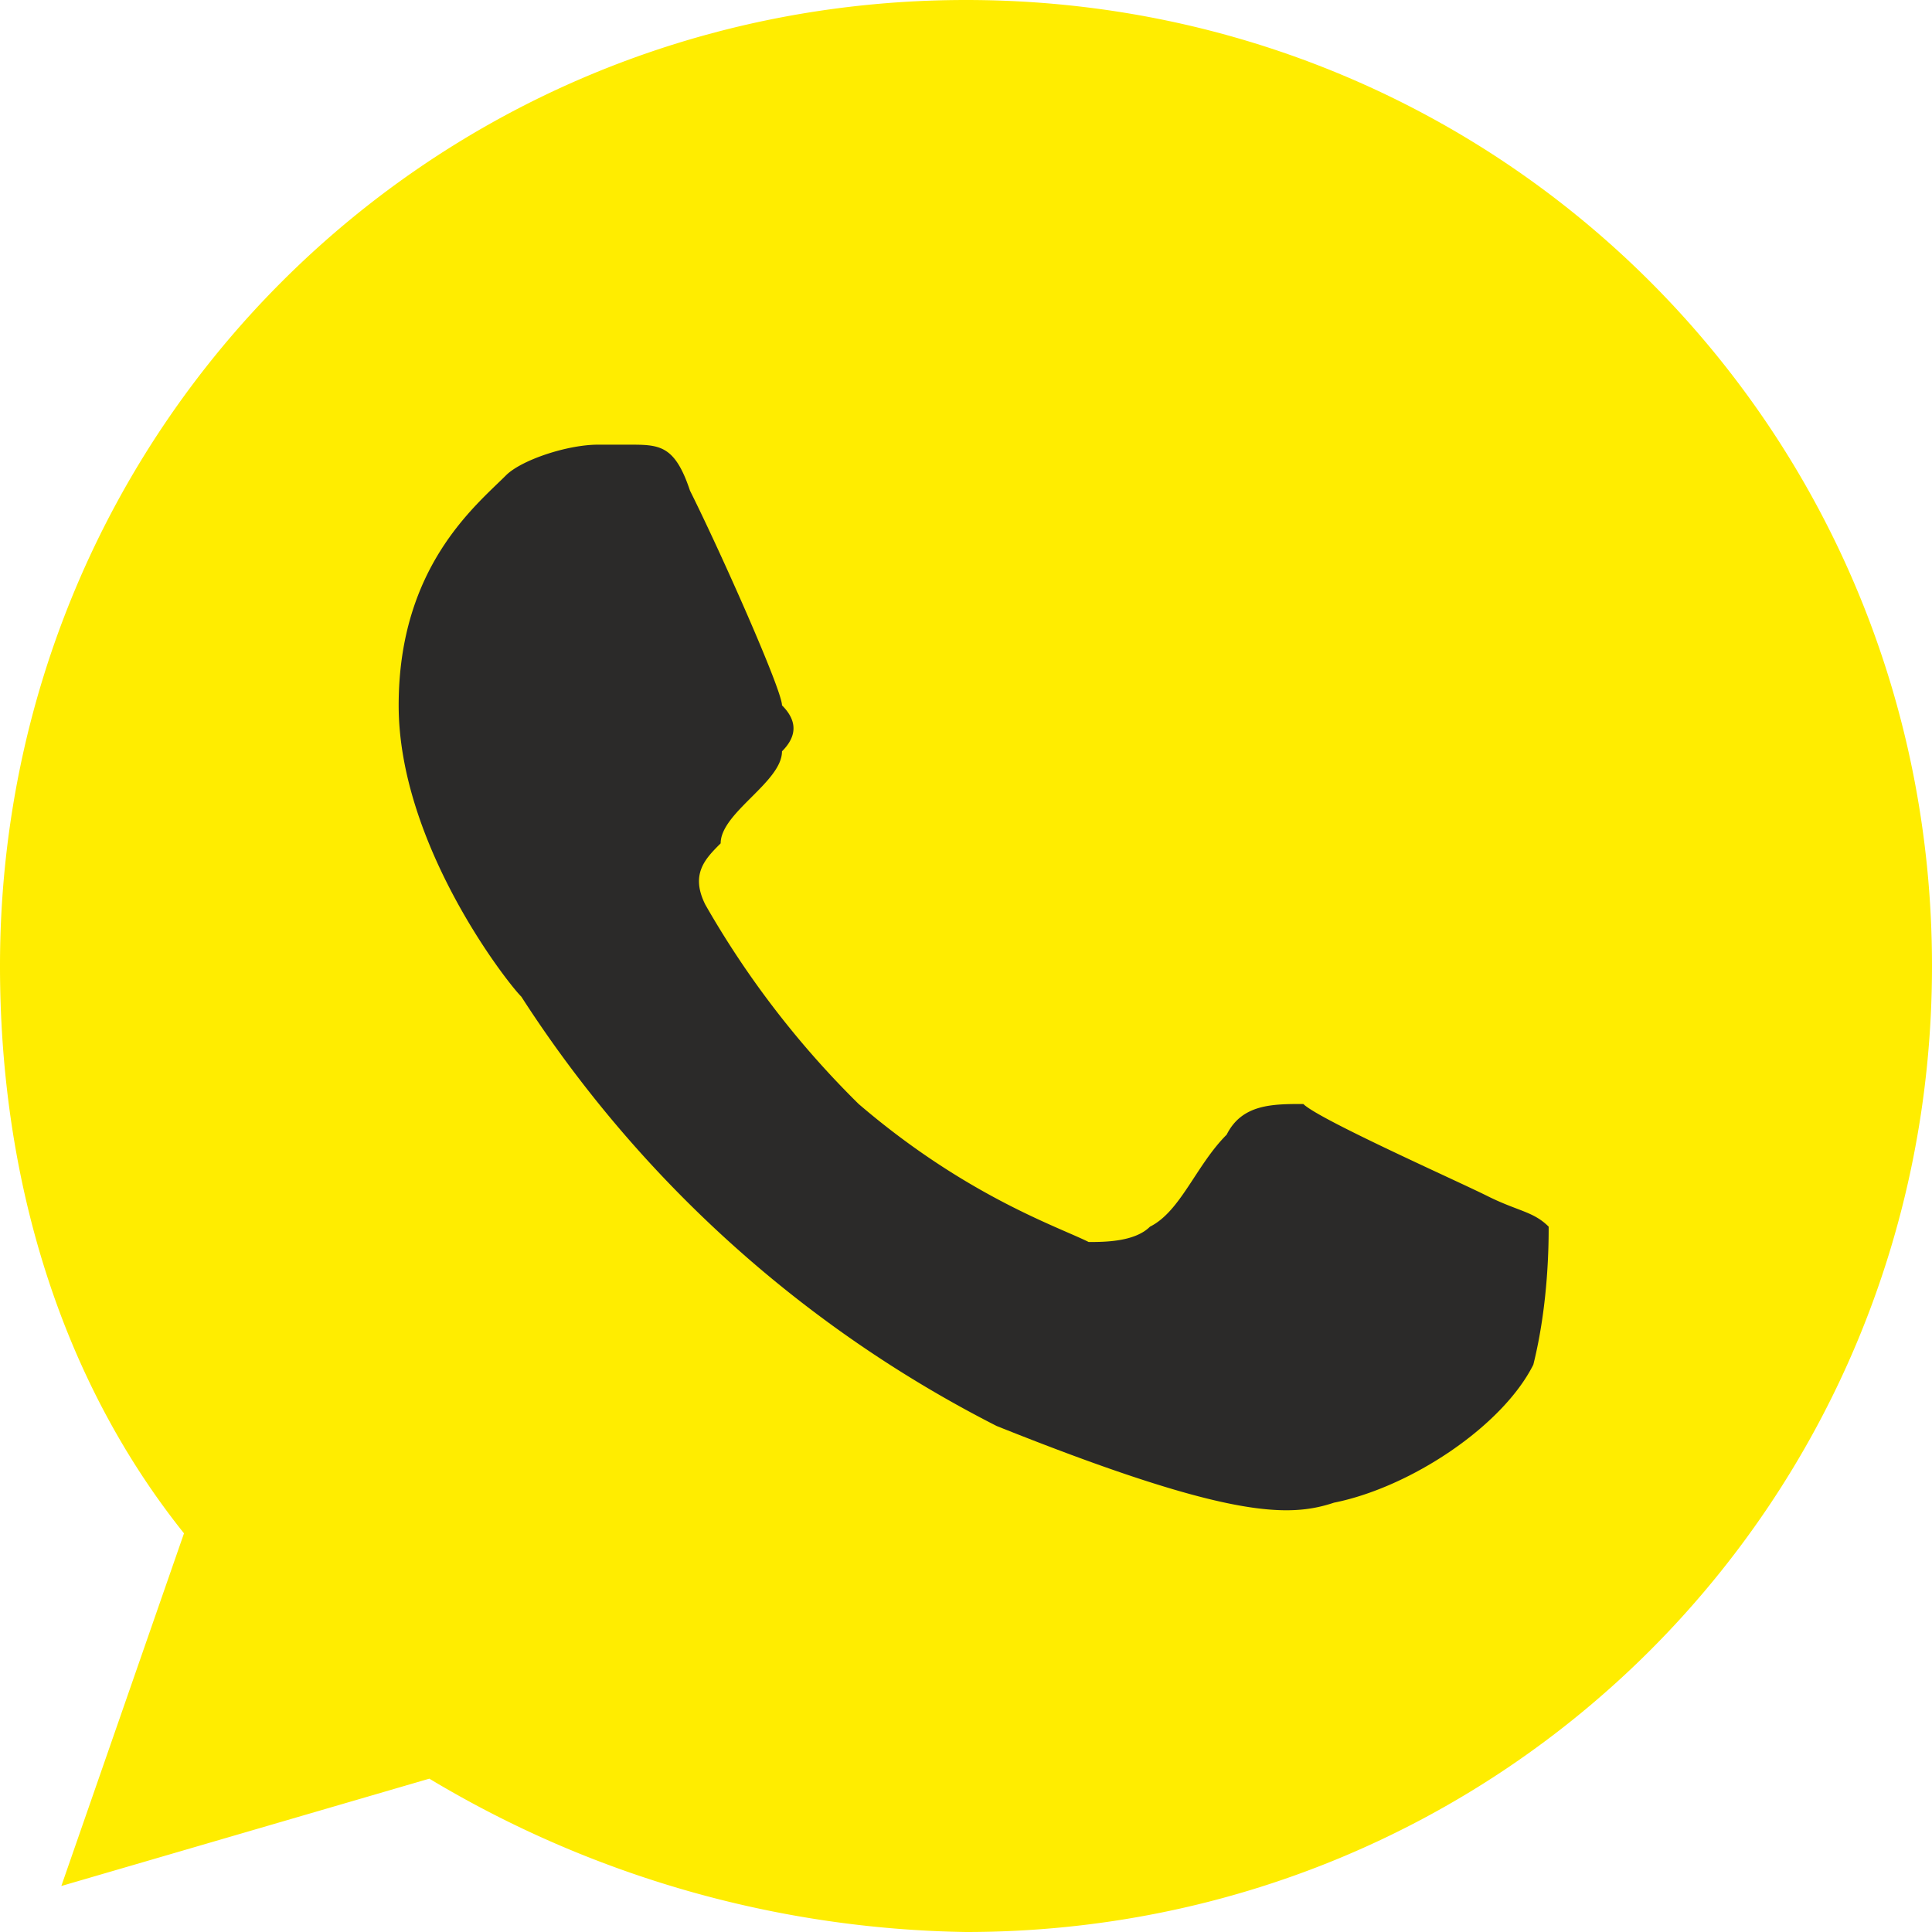 <svg xmlns="http://www.w3.org/2000/svg" width="20" height="20" viewBox="0 0 1.26 1.26"><path d="M.63 0C.28 0 0 .28 0 .63 0 .77.04.9.12 1l-.08.23.24-.07a.7.7 0 0 0 .35.1c.35 0 .63-.28.63-.63S.98 0 .63 0" fill="#ffed00"/><path d="M1 .89C.98.93.92.97.87.98.84.99.8.99.65.93A.8.8 0 0 1 .34.65C.33.64.26.55.26.46S.31.33.33.31C.34.3.37.29.39.29h.02c.02 0 .03 0 .04.03.02.04.06.13.06.14q.015.015 0 .03C.51.5.5.51.49.52S.47.54.47.55C.46.56.45.57.46.59a.6.6 0 0 0 .1.13C.63.78.69.8.71.81.72.81.74.81.75.8.77.79.78.76.8.74.81.72.83.72.85.72c.01.01.1.05.12.06s.03.01.04.02c0 .01 0 .05-.01.09" fill="#2b2a29"/></svg>